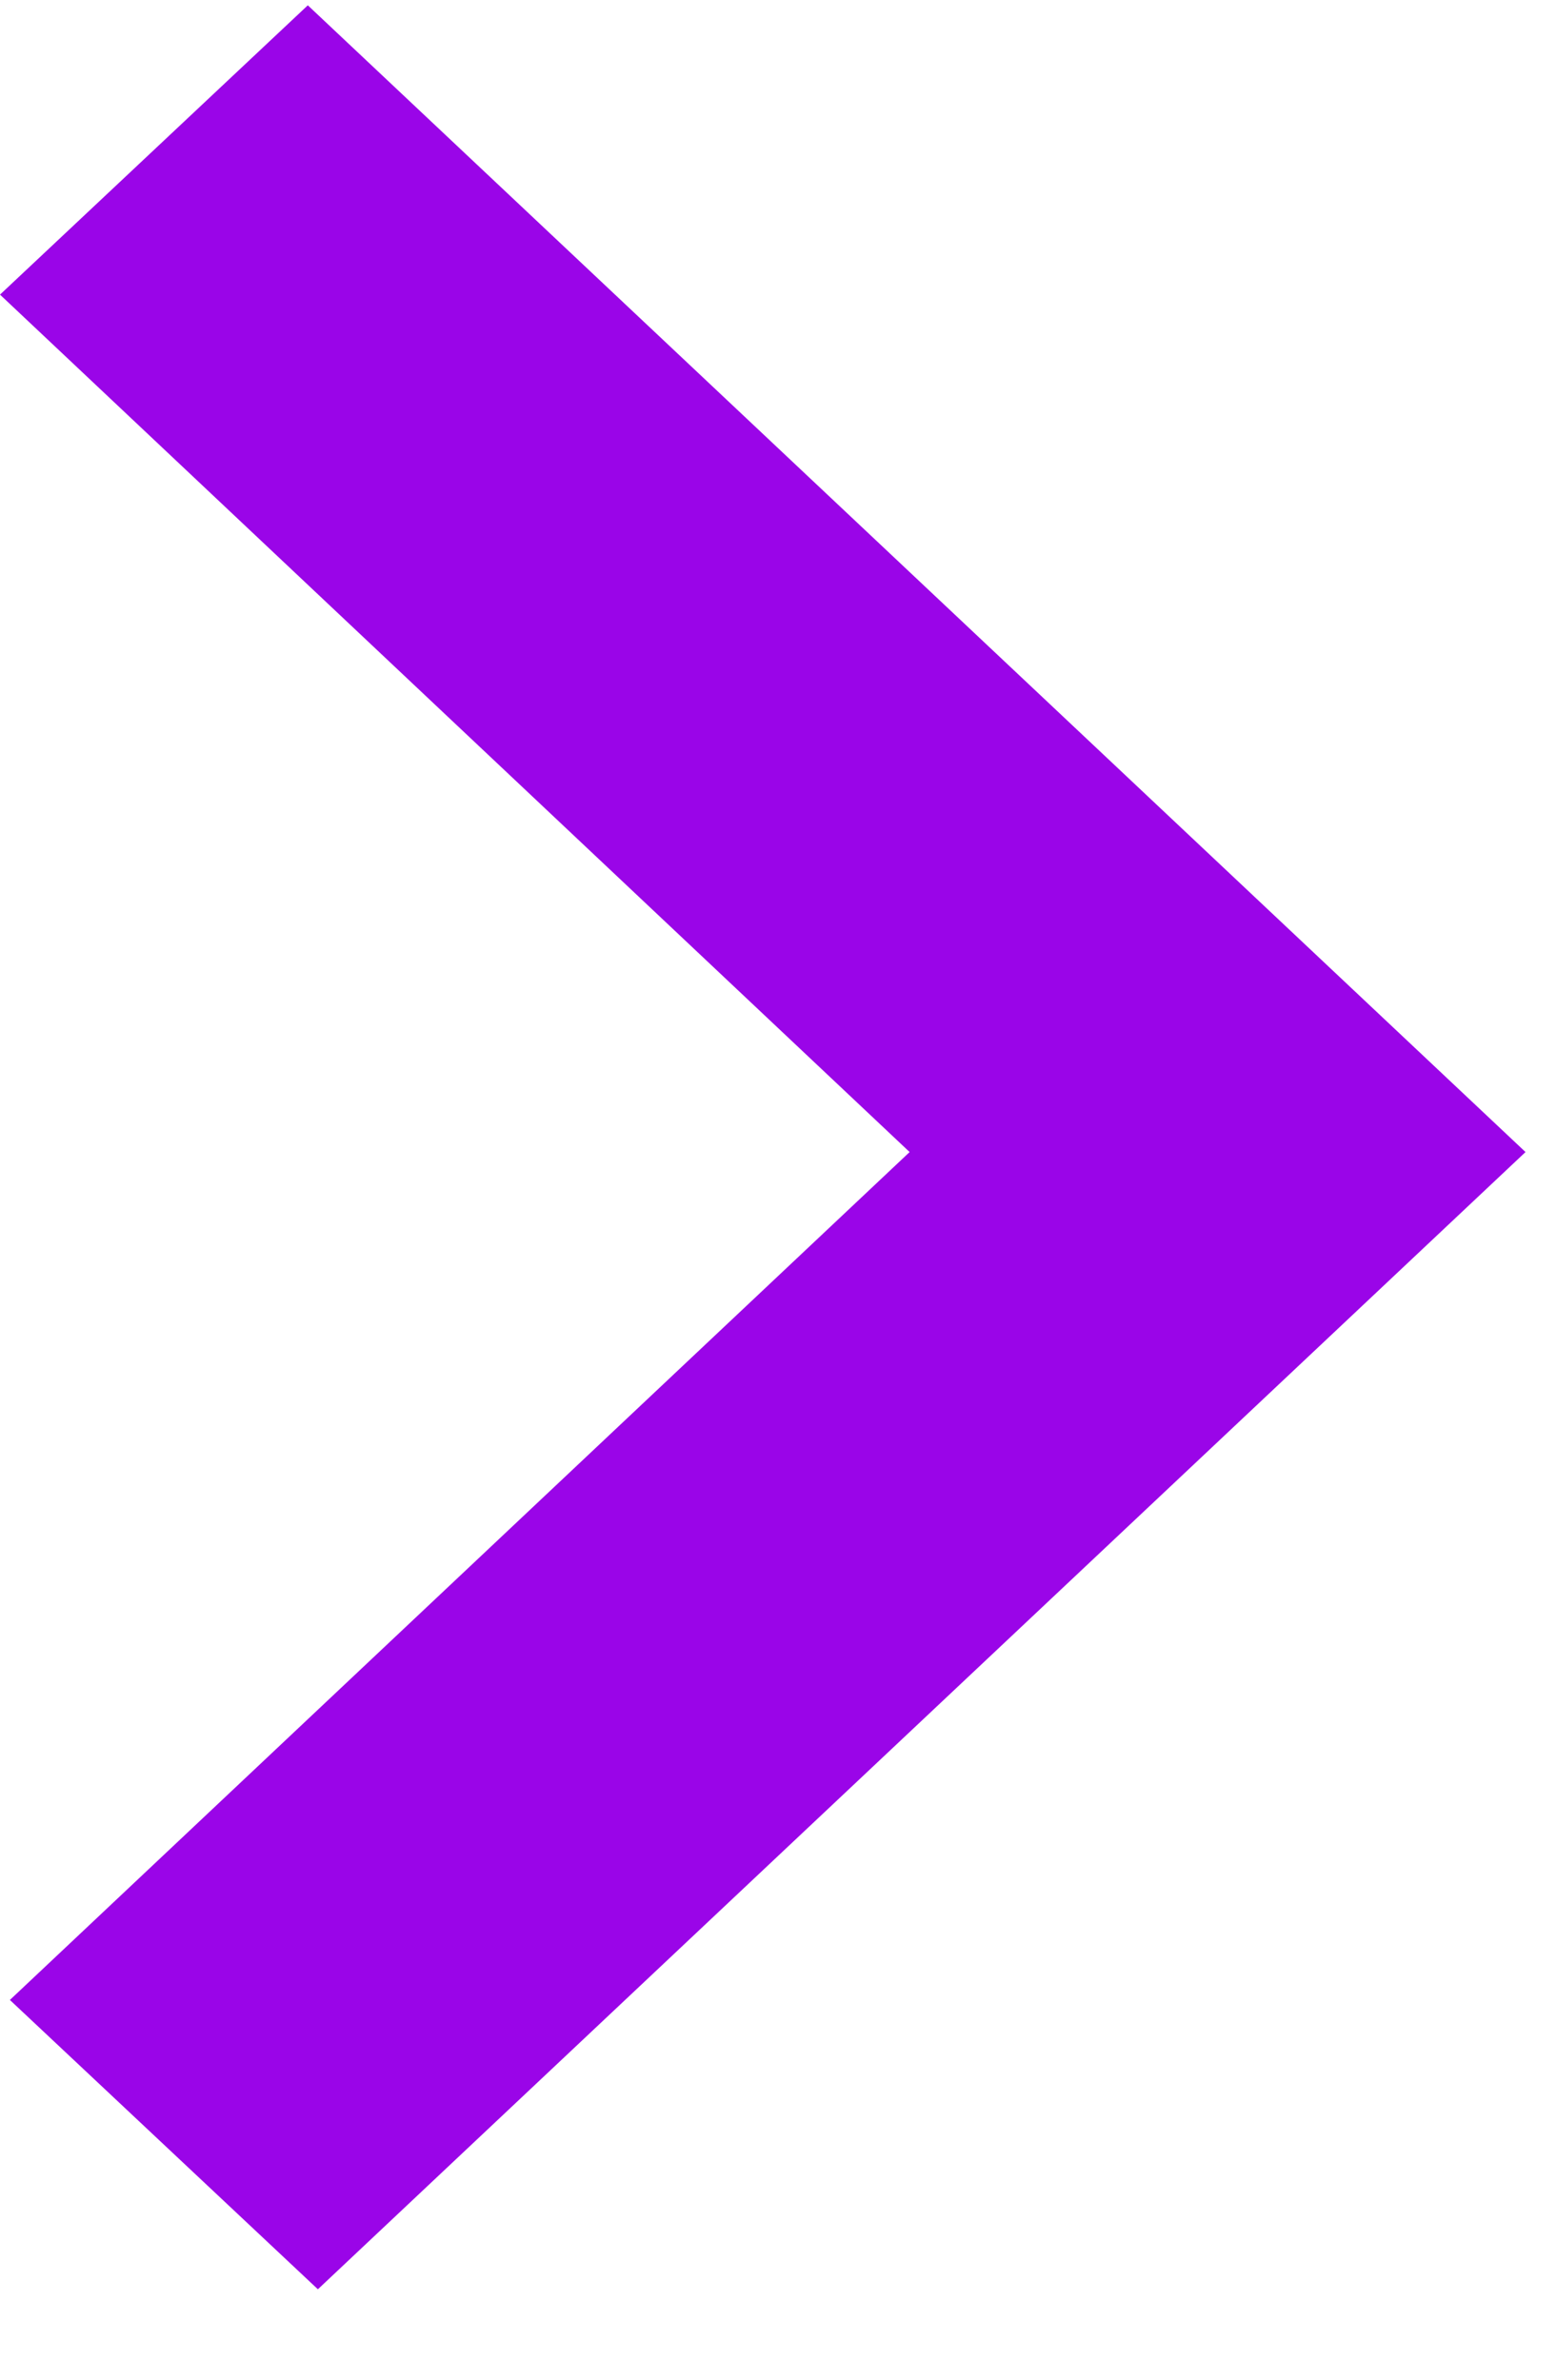 <svg width="17" height="26" viewBox="0 0 17 26" fill="none" xmlns="http://www.w3.org/2000/svg">
<path d="M0 3.219L9.938 12.587L0.108 21.851L3.473 25.012L16.667 12.587L3.363 0.058L0 3.219Z" fill="#9A05E8"/>
</svg>
